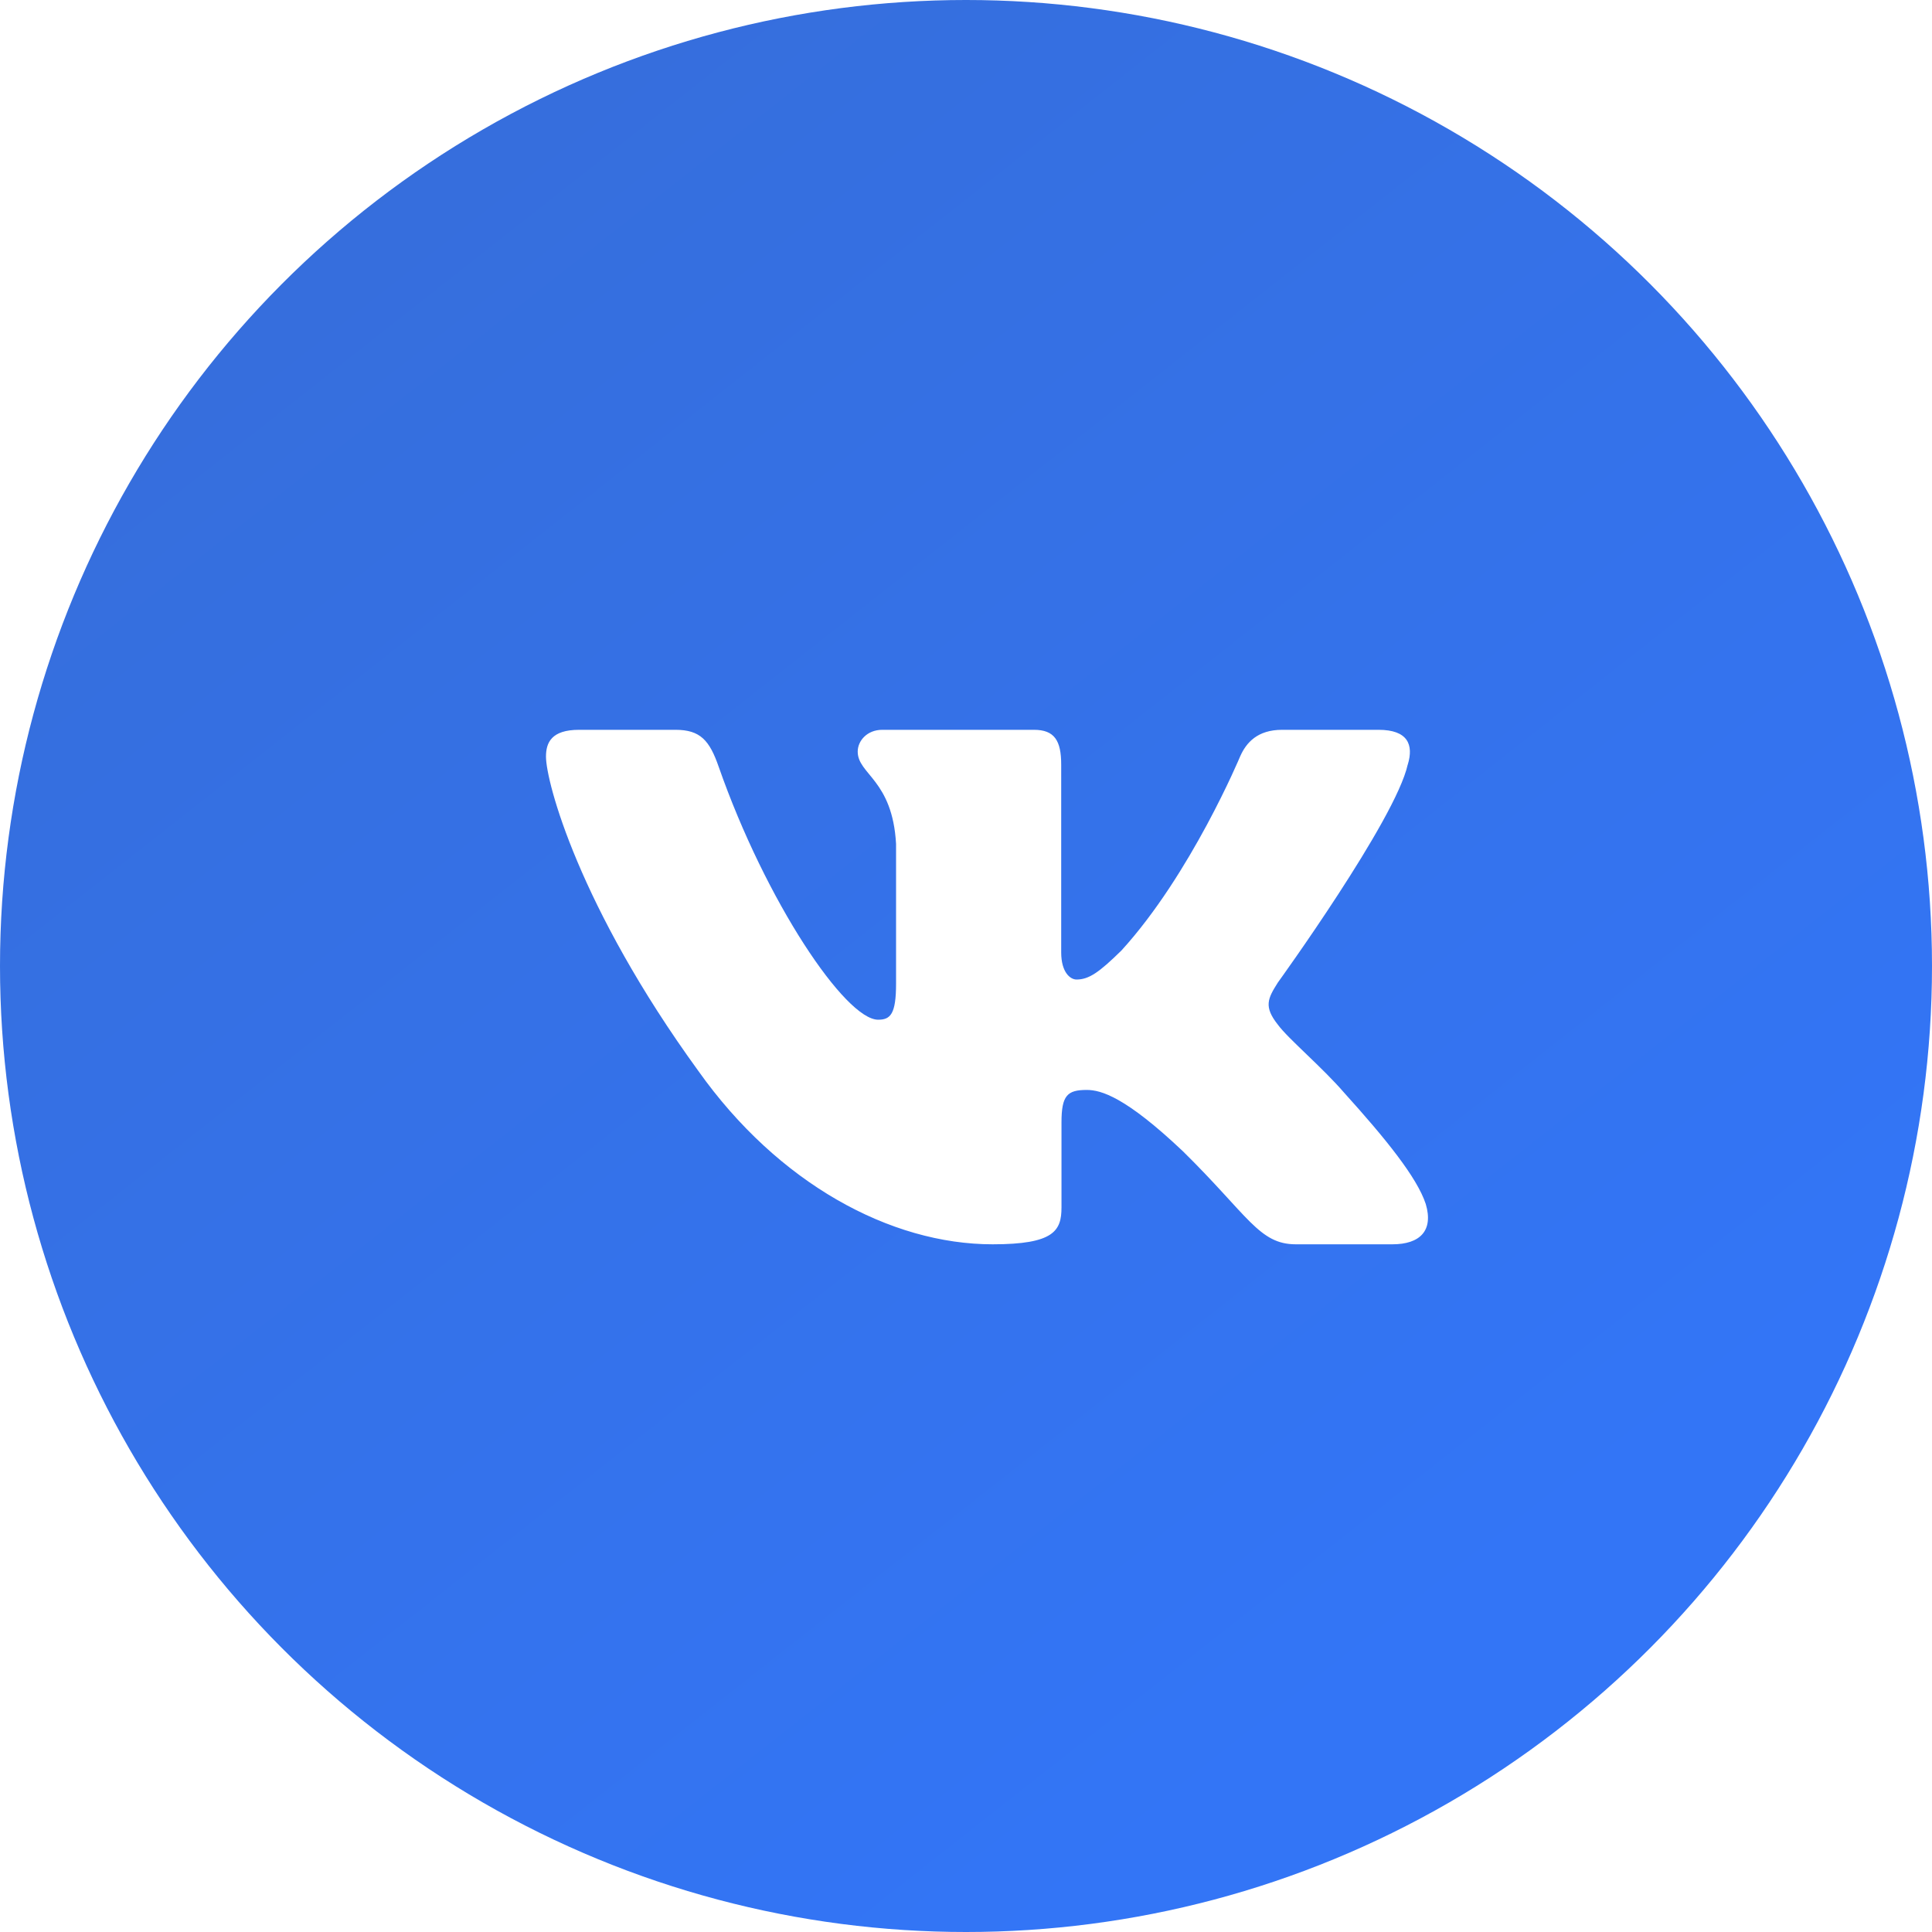 <?xml version="1.0" encoding="UTF-8"?> <svg xmlns="http://www.w3.org/2000/svg" width="40" height="40" viewBox="0 0 40 40" fill="none"><g filter="url(#filter0_i_160_69)"><circle cx="20" cy="20" r="20" fill="url(#paint0_linear_160_69)"></circle></g><g clip-path="url(#clip0_160_69)"><path fill-rule="evenodd" clip-rule="evenodd" d="M29.146 15.831C29.273 15.416 29.146 15.11 28.541 15.11H26.544C26.036 15.11 25.801 15.374 25.674 15.665C25.674 15.665 24.659 18.097 23.22 19.677C22.754 20.135 22.543 20.28 22.288 20.28C22.161 20.28 21.971 20.135 21.971 19.718V15.831C21.971 15.332 21.831 15.11 21.407 15.11H18.267C17.949 15.11 17.758 15.341 17.758 15.561C17.758 16.034 18.478 16.143 18.552 17.473V20.363C18.552 20.997 18.436 21.112 18.181 21.112C17.504 21.112 15.857 18.669 14.879 15.873C14.69 15.329 14.498 15.11 13.987 15.11H11.989C11.418 15.11 11.304 15.374 11.304 15.665C11.304 16.184 11.981 18.762 14.458 22.172C16.109 24.5 18.433 25.762 20.551 25.762C21.821 25.762 21.977 25.482 21.977 24.999V23.239C21.977 22.678 22.098 22.566 22.5 22.566C22.797 22.566 23.304 22.712 24.49 23.835C25.844 25.166 26.067 25.762 26.829 25.762H28.827C29.397 25.762 29.683 25.482 29.519 24.928C29.338 24.377 28.691 23.578 27.834 22.629C27.368 22.089 26.67 21.506 26.457 21.215C26.161 20.841 26.246 20.675 26.457 20.342C26.457 20.342 28.892 16.975 29.145 15.831H29.146Z" fill="white"></path></g><defs><filter id="filter0_i_160_69" x="0" y="0" width="40" height="40" filterUnits="userSpaceOnUse" color-interpolation-filters="sRGB"><feFlood flood-opacity="0" result="BackgroundImageFix"></feFlood><feBlend mode="normal" in="SourceGraphic" in2="BackgroundImageFix" result="shape"></feBlend><feColorMatrix in="SourceAlpha" type="matrix" values="0 0 0 0 0 0 0 0 0 0 0 0 0 0 0 0 0 0 127 0" result="hardAlpha"></feColorMatrix><feOffset></feOffset><feGaussianBlur stdDeviation="10.5"></feGaussianBlur><feComposite in2="hardAlpha" operator="arithmetic" k2="-1" k3="1"></feComposite><feColorMatrix type="matrix" values="0 0 0 0 1 0 0 0 0 1 0 0 0 0 1 0 0 0 0.32 0"></feColorMatrix><feBlend mode="normal" in2="shape" result="effect1_innerShadow_160_69"></feBlend></filter><linearGradient id="paint0_linear_160_69" x1="18.201" y1="-24.931" x2="51.11" y2="16.865" gradientUnits="userSpaceOnUse"><stop stop-color="#3375F6"></stop><stop offset="0" stop-color="#376BD1"></stop><stop offset="1" stop-color="#3375F6"></stop></linearGradient><clipPath id="clip0_160_69"><rect width="18.261" height="18.261" fill="white" transform="translate(11.304 11.306)"></rect></clipPath></defs></svg> 